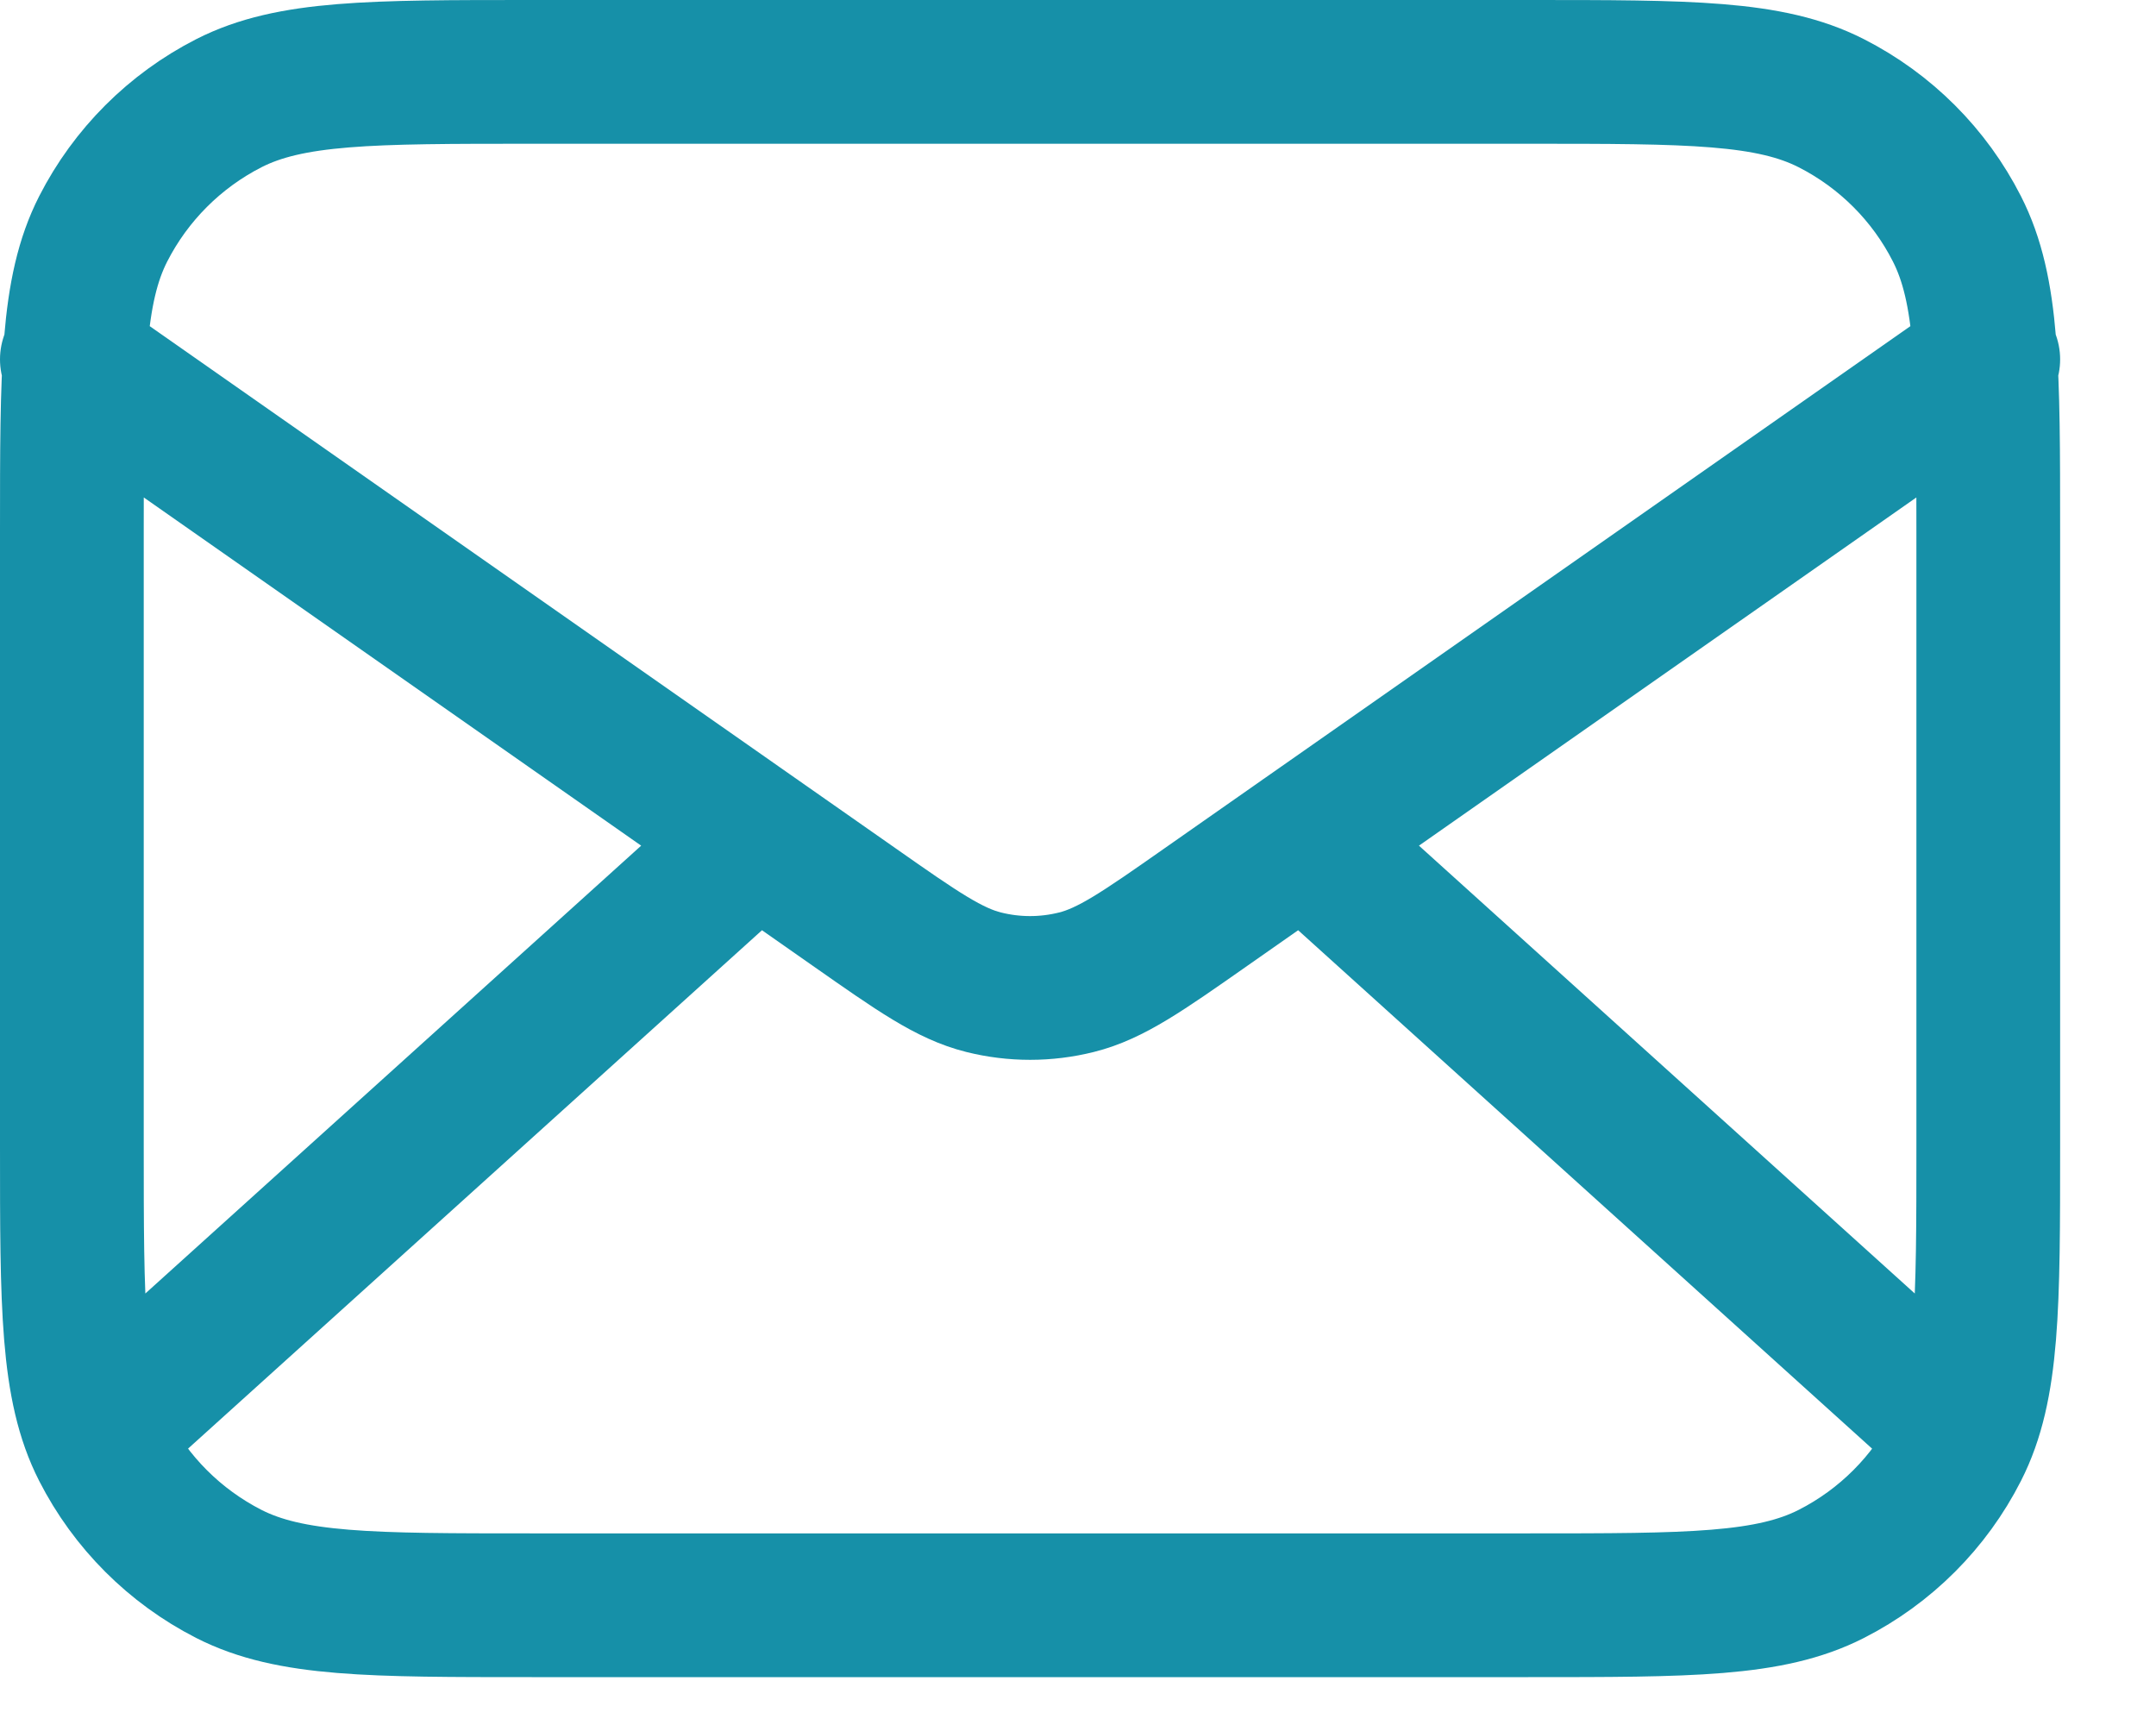 <svg width="15" height="12" viewBox="0 0 15 12" fill="none" xmlns="http://www.w3.org/2000/svg">
<g clip-path="url(#clip0_2256_267)">
<path d="M13.5 9.833L9.071 5.833M5.262 5.833L0.833 9.833M0.5 2.5L5.943 6.31C6.384 6.619 6.604 6.773 6.844 6.833C7.056 6.886 7.277 6.886 7.489 6.833C7.729 6.773 7.949 6.619 8.39 6.31L13.833 2.5M3.7 11.167H10.633C11.754 11.167 12.313 11.167 12.741 10.949C13.118 10.757 13.424 10.451 13.615 10.075C13.833 9.647 13.833 9.087 13.833 7.967V3.7C13.833 2.58 13.833 2.02 13.615 1.592C13.424 1.216 13.118 0.91 12.741 0.718C12.313 0.5 11.754 0.5 10.633 0.5H3.7C2.58 0.5 2.02 0.5 1.592 0.718C1.216 0.91 0.91 1.216 0.718 1.592C0.5 2.02 0.5 2.58 0.5 3.7V7.967C0.5 9.087 0.5 9.647 0.718 10.075C0.91 10.451 1.216 10.757 1.592 10.949C2.02 11.167 2.58 11.167 3.7 11.167Z" stroke="#1690A8" stroke-linecap="round" stroke-linejoin="round"/>
</g>
<defs>
<clipPath id="clip0_2256_267">
<rect width="15" height="12" fill="white"/>
</clipPath>
</defs>
</svg>
